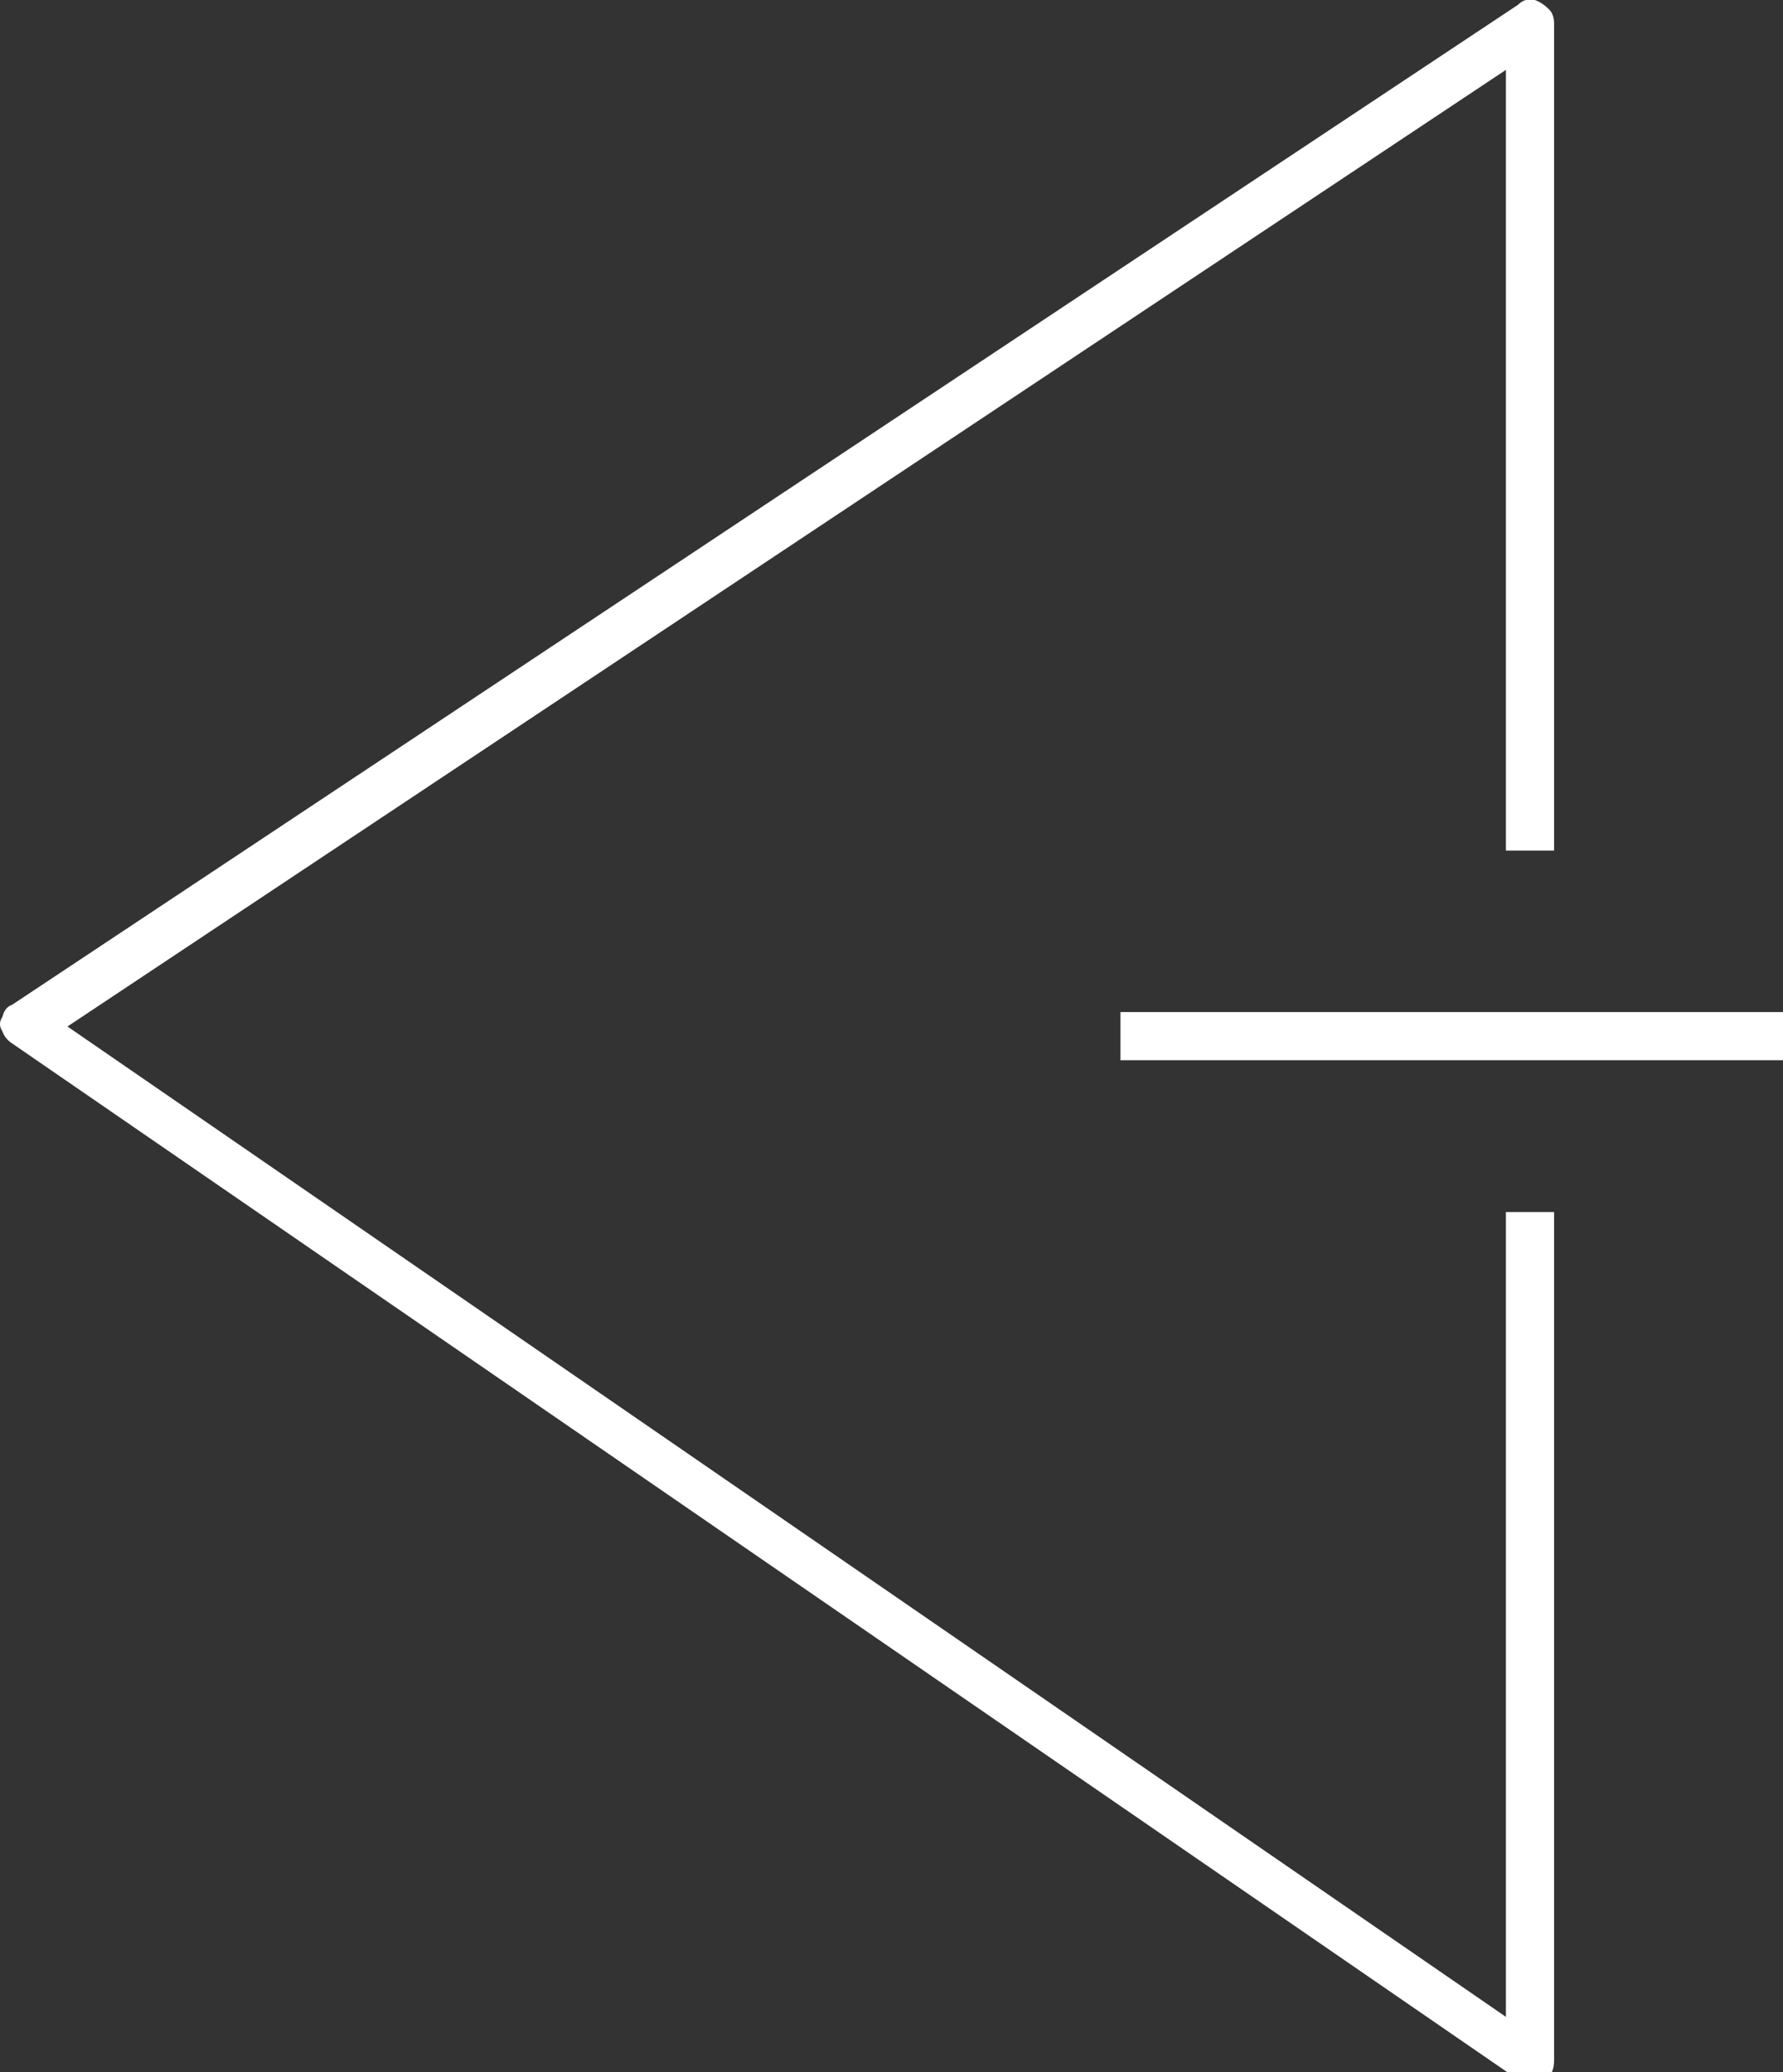 
<svg xmlns="http://www.w3.org/2000/svg" version="1.1" xmlns:xlink="http://www.w3.org/1999/xlink" preserveAspectRatio="none" x="0px" y="0px" width="37px" height="43px" viewBox="0 0 37 43">
<rect x="0" y="0" width="37" height="43" fill="#333333" stroke="none"/>
<defs>
<g id="mc_triangle_l_0_Layer0_0_FILL">
<path fill="#FFFFFF" stroke="none" d="
M 23.25 21
L 23.25 22 37.15 22 37.15 21 23.25 21
M 32.15 0.2
Q 32 0.05 31.85 0 31.65 -0.05 31.5 0.1
L 0.25 20.85
Q 0.1 20.9 0.05 21.1 -0.05 21.25 0.05 21.4 0.1 21.55 0.25 21.65
L 31.5 43.15
Q 31.6 43.25 31.8 43.25 32 43.2 32.15 43.1 32.25 42.95 32.25 42.75
L 32.25 25.15 31.25 25.15 31.25 41.85 1.4 21.3 31.25 1.45 31.25 17.65 32.25 17.65 32.25 0.5
Q 32.25 0.3 32.15 0.2 Z"/>
</g>
</defs>

<g transform="matrix( 1, 0, 0, 1, 0,0) ">
<g transform="matrix( 1, 0, 0, 1, 0,0) ">
<use xlink:href="#mc_triangle_l_0_Layer0_0_FILL"/>
</g>
</g>
</svg>
